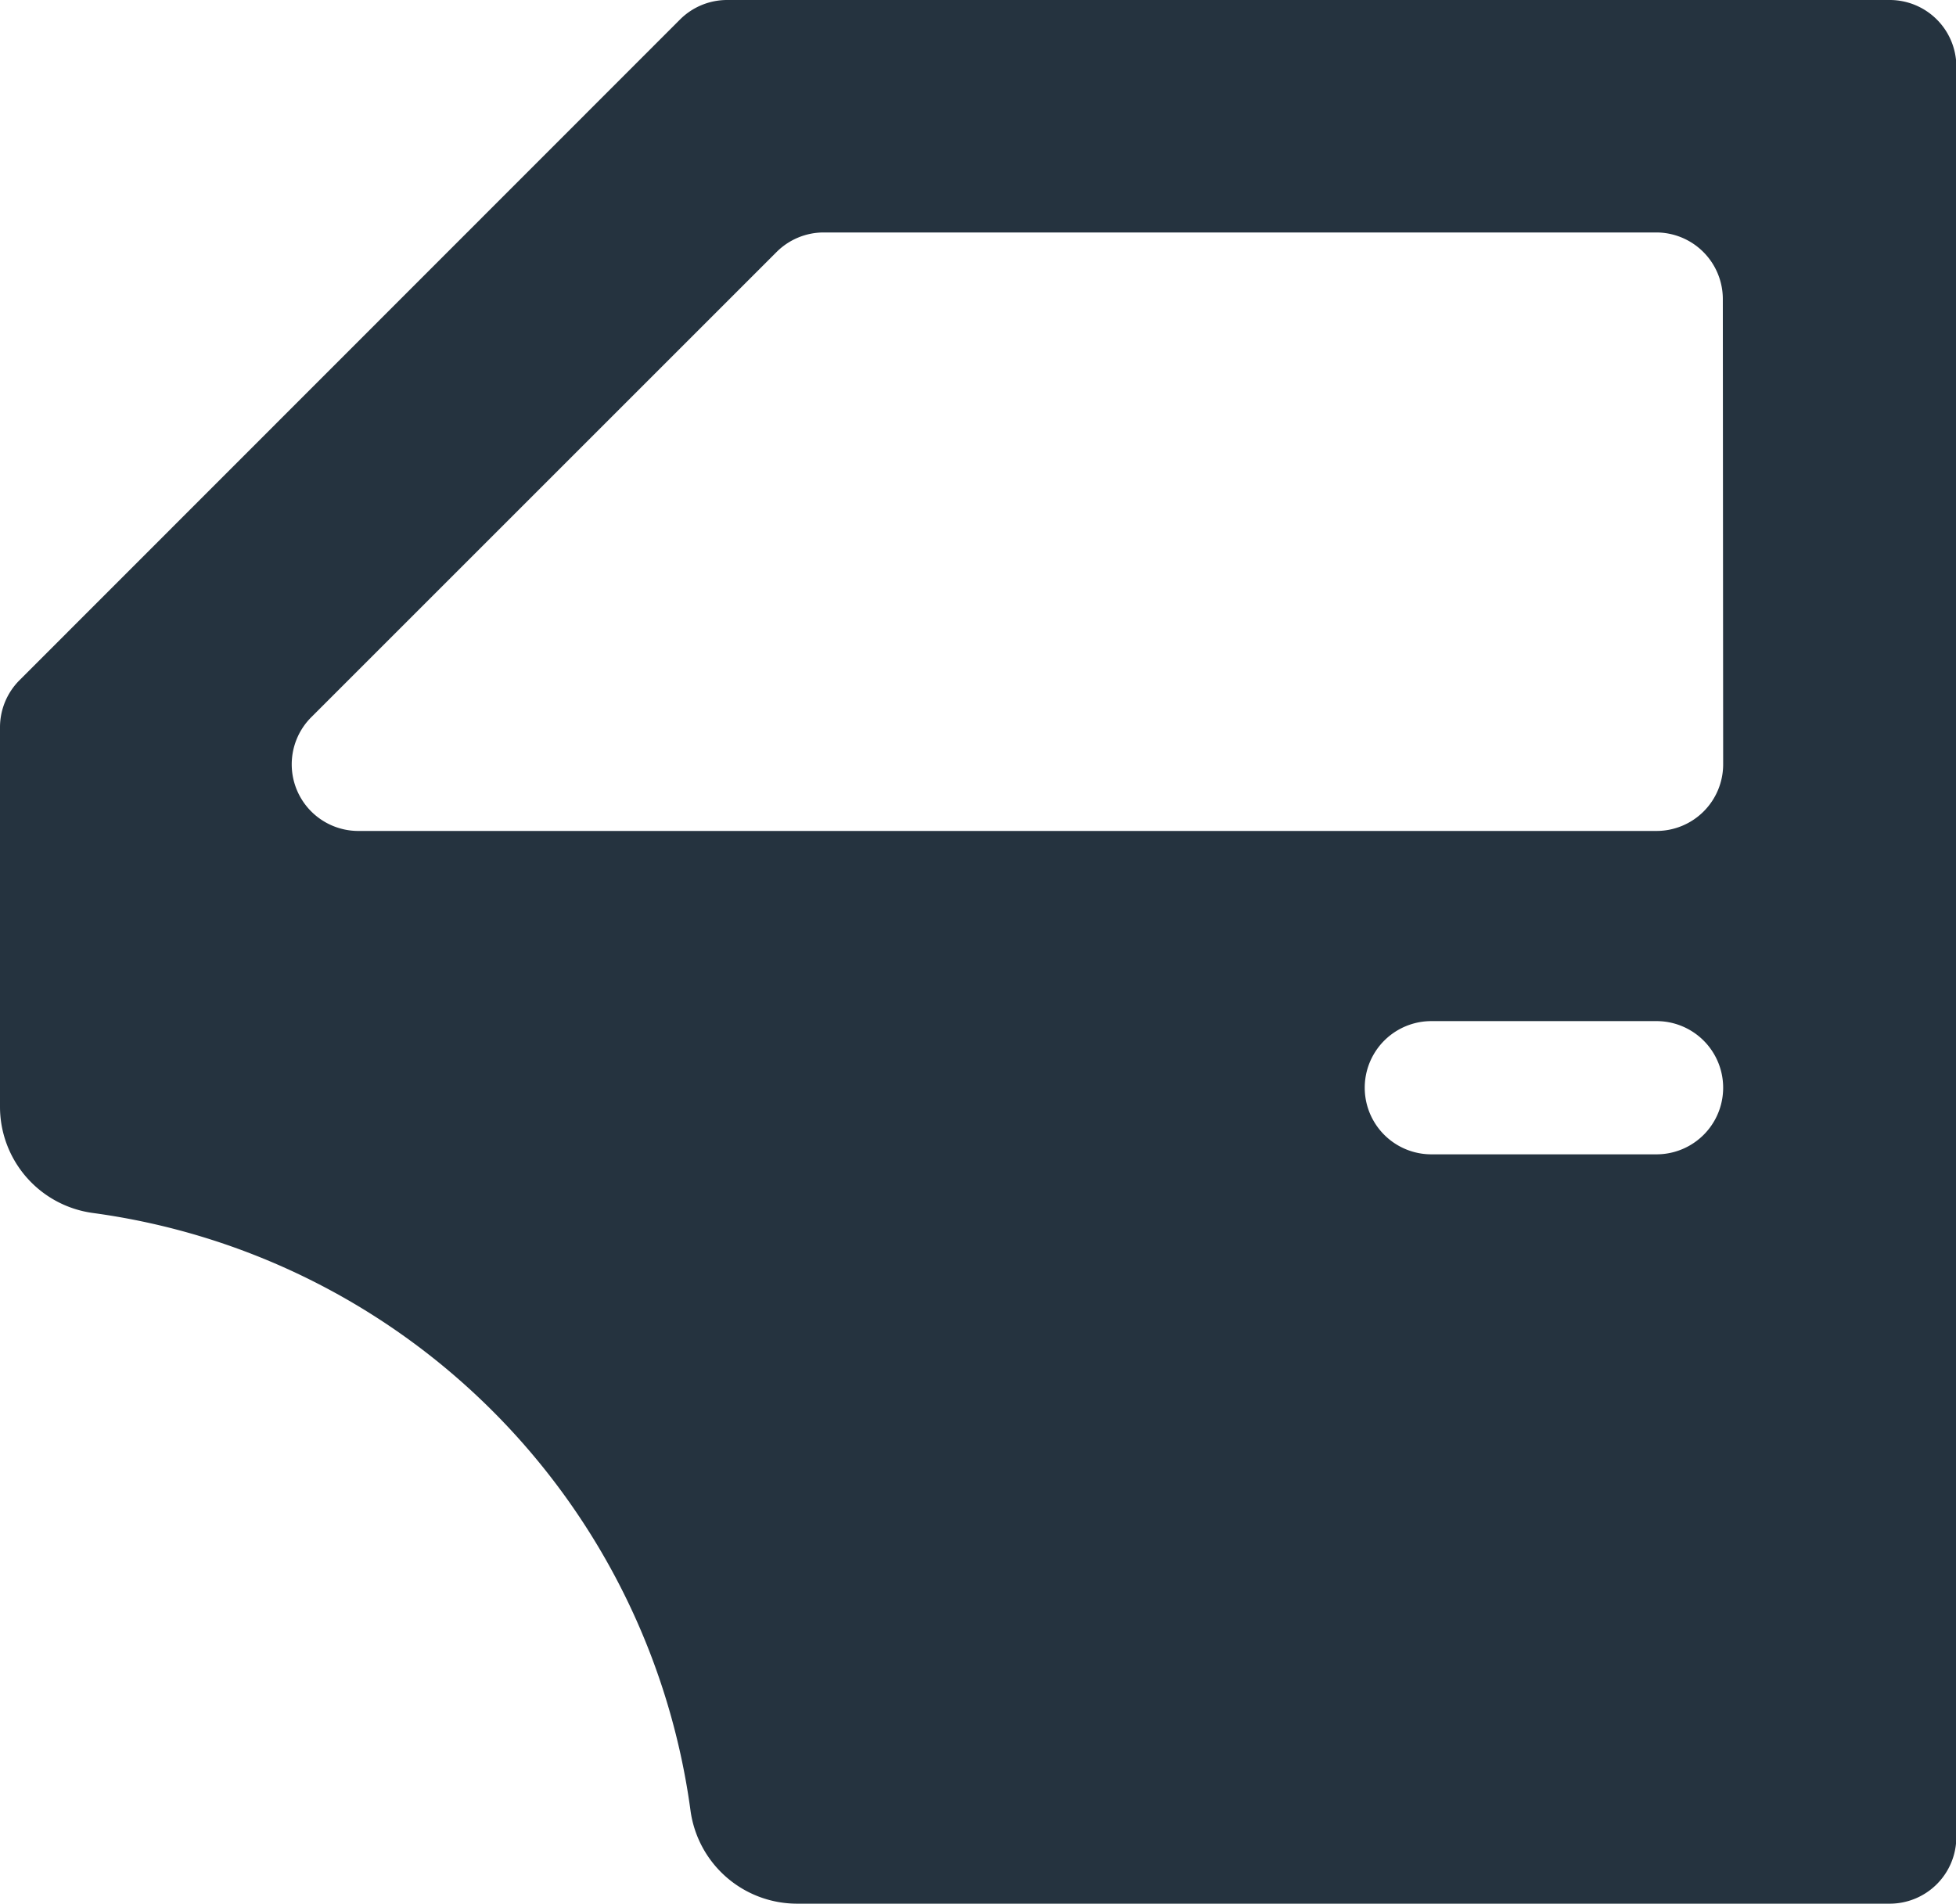 <svg xmlns="http://www.w3.org/2000/svg" viewBox="0 0 58.72 57.16"><defs><style>.a{fill:#25333f;}</style></defs><title>blacharstwo</title><path class="a" d="M177.29,121.69h-34.9a2,2,0,0,0-1.41.58l-19.84,19.85a2,2,0,0,0-.58,1.4v11.39a3.22,3.22,0,0,0,2.78,3.2,20.94,20.94,0,0,1,17.95,17.95,3.23,3.23,0,0,0,3.21,2.79h32.79a2,2,0,0,0,2-2v-53.2A2,2,0,0,0,177.29,121.69Zm-7,34.66h-6.76a2,2,0,1,1,0-4h6.76a2,2,0,0,1,0,4Zm2-11.71a2,2,0,0,1-2,2h-39a2,2,0,0,1-1.41-3.39l14-14a2,2,0,0,1,1.4-.58h25a2,2,0,0,1,2,2Z" transform="translate(-120.56 -121.69)"/></svg>